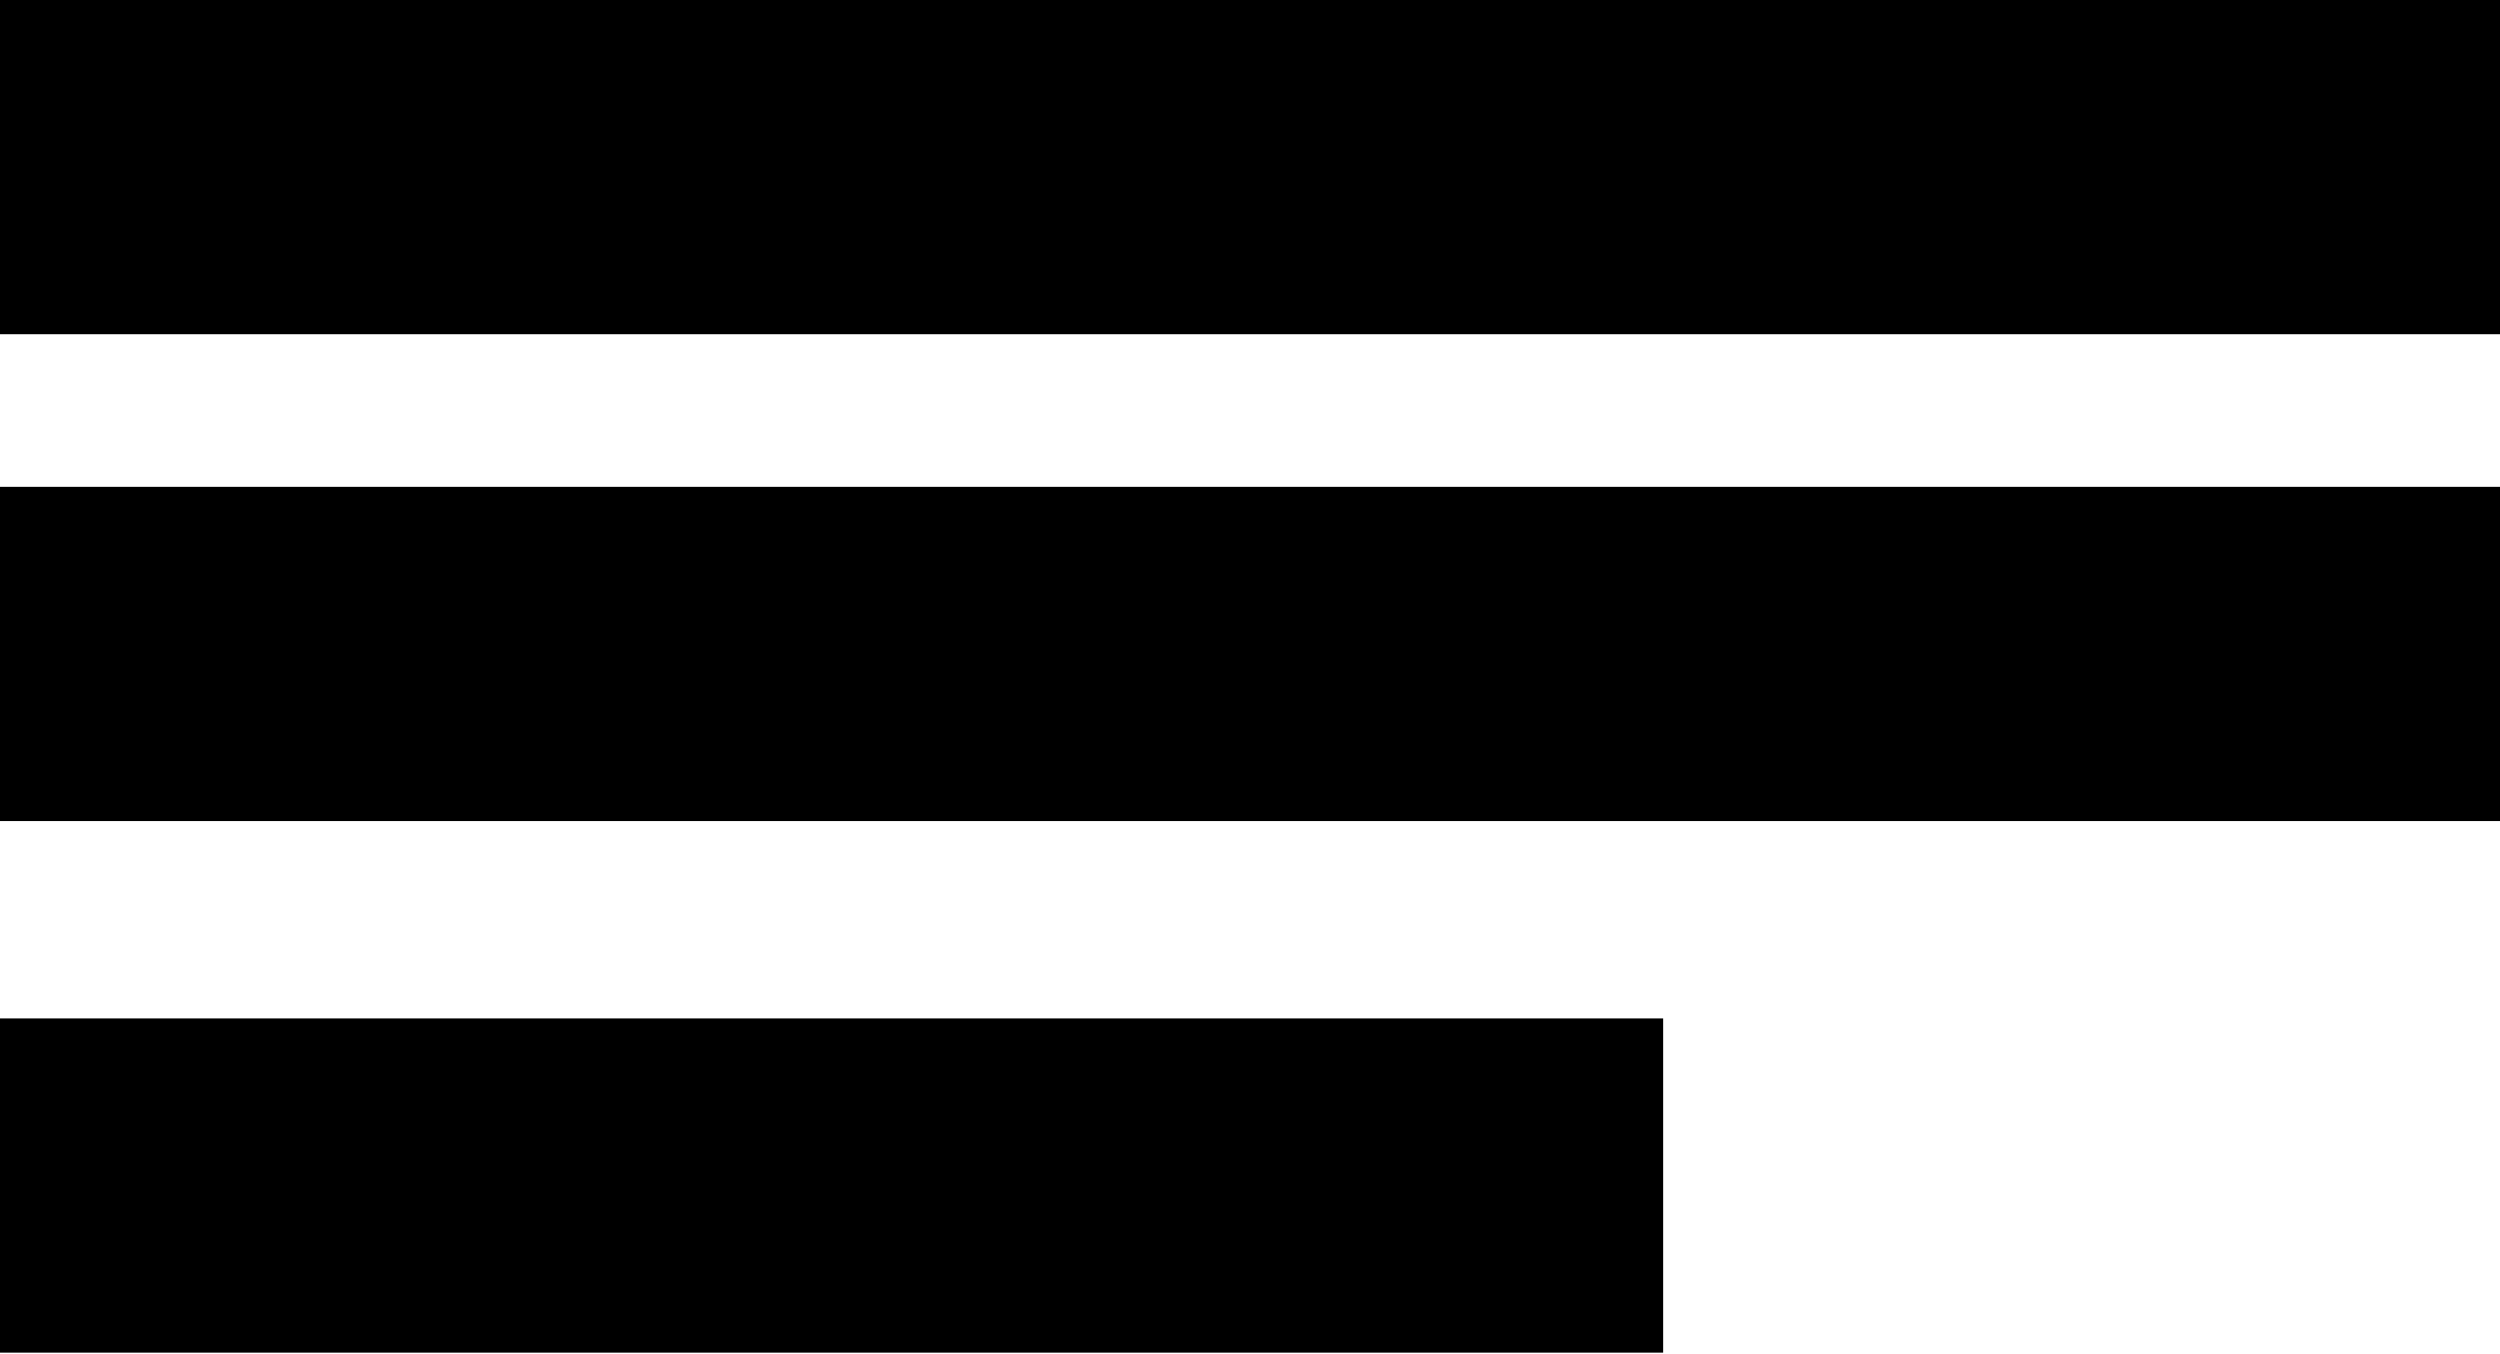 <?xml version="1.0" encoding="UTF-8"?>
<svg id="Layer_1" data-name="Layer 1" xmlns="http://www.w3.org/2000/svg" width="19" height="10.29" viewBox="0 0 19 10.29">
  <rect width="19" height="2.54"/>
  <rect y="3.7" width="19" height="2.54"/>
  <rect y="7.74" width="12.64" height="2.54"/>
</svg>